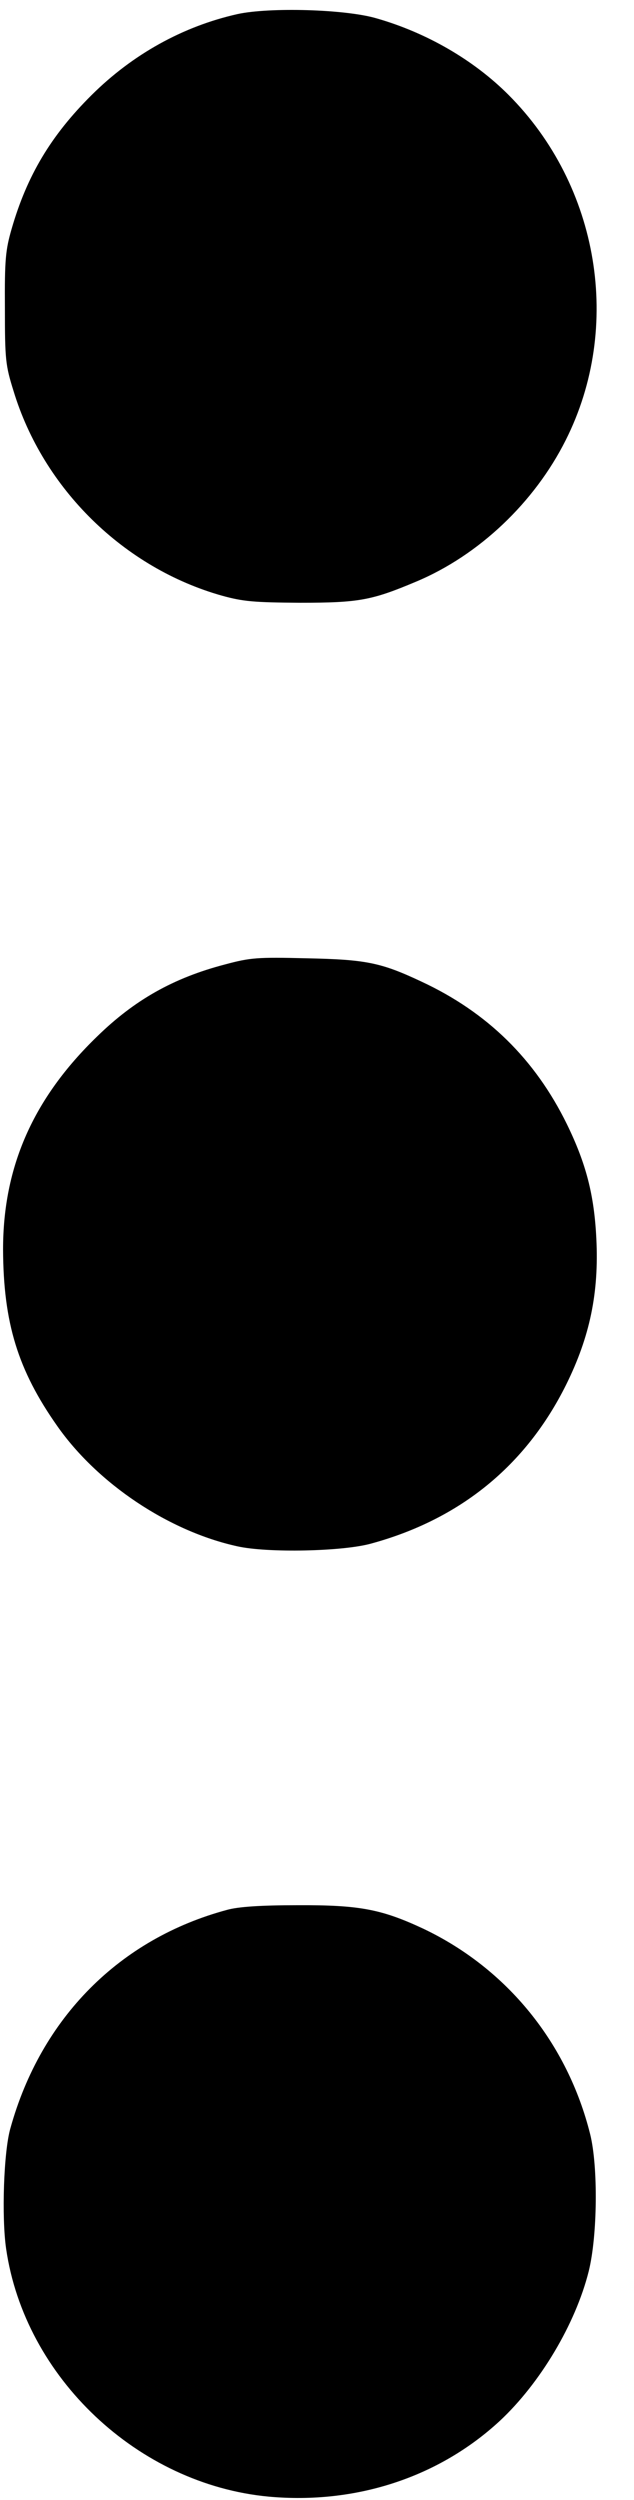 <?xml version="1.0" standalone="no"?>
<!DOCTYPE svg PUBLIC "-//W3C//DTD SVG 20010904//EN"
 "http://www.w3.org/TR/2001/REC-SVG-20010904/DTD/svg10.dtd">
<svg version="1.0" xmlns="http://www.w3.org/2000/svg"
 width="207pt" height="815pt" viewBox="0 0 207 815"
 preserveAspectRatio="xMidYMid meet">

<g transform="translate(0,815) scale(0.1,-0.1)"
fill="#000000" stroke="none">
<path d="M775 8104 c-178 -40 -342 -131 -476 -264 -133 -132 -211 -263 -261
-436 -20 -69 -23 -101 -22 -259 0 -167 2 -186 28 -269 97 -320 361 -578 681
-668 69 -19 104 -22 255 -23 193 0 234 8 379 69 205 86 386 258 488 461 186
369 110 829 -187 1126 -113 113 -266 202 -430 249 -101 30 -350 37 -455 14z"/>
<path d="M735 5006 c-169 -44 -296 -116 -418 -235 -209 -202 -307 -425 -307
-694 1 -239 48 -393 177 -576 132 -188 364 -343 588 -392 98 -22 344 -17 437
9 290 79 505 254 636 517 78 157 108 301 99 478 -7 141 -33 243 -96 372 -104
212 -260 365 -475 465 -132 62 -180 72 -376 76 -160 4 -183 2 -265 -20z"/>
<path d="M742 1924 c-351 -94 -608 -352 -708 -712 -22 -76 -29 -290 -14 -393
61 -420 431 -768 857 -808 285 -26 556 63 755 247 132 123 247 316 290 487 29
116 31 342 5 447 -74 297 -271 540 -544 670 -137 64 -209 78 -412 77 -120 0
-193 -5 -229 -15z"/>
</g>
</svg>
